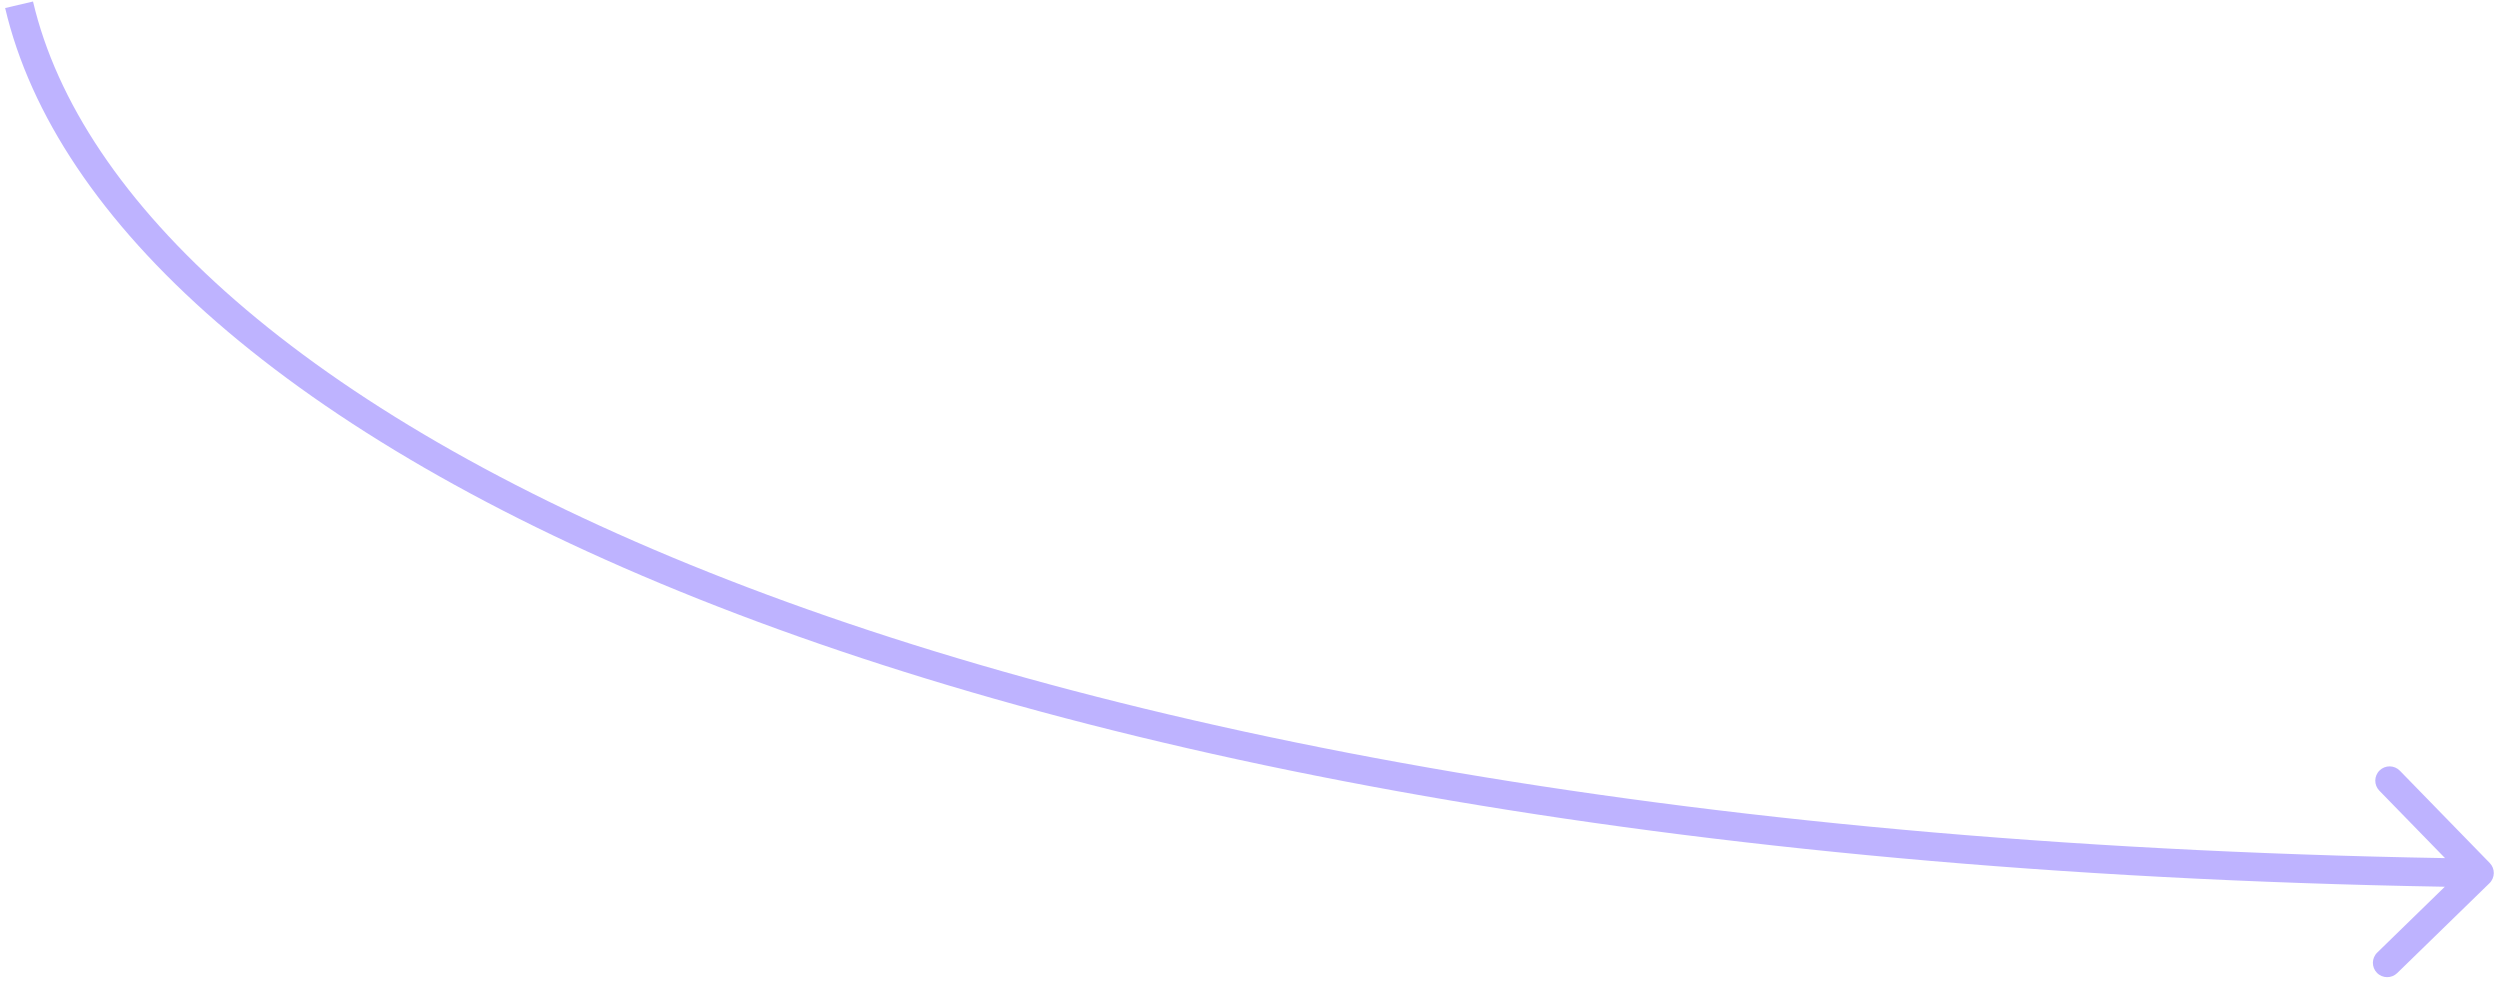 <?xml version="1.0" encoding="UTF-8"?> <svg xmlns="http://www.w3.org/2000/svg" width="262" height="103" viewBox="0 0 262 103" fill="none"> <path d="M260.896 92.561C261.489 91.983 261.502 91.033 260.924 90.44L251.504 80.769C250.926 80.176 249.976 80.163 249.383 80.741C248.79 81.319 248.777 82.269 249.355 82.862L257.728 91.458L249.132 99.832C248.539 100.41 248.526 101.359 249.104 101.953C249.682 102.546 250.632 102.559 251.225 101.98L260.896 92.561ZM259.869 89.986C178.729 88.92 116.992 76.986 74.33 59.992C31.561 42.955 8.347 20.999 3.461 0.158L0.54 0.842C5.778 23.182 30.227 45.652 73.22 62.779C116.321 79.948 178.446 91.917 259.83 92.986L259.869 89.986Z" fill="#BEB3FF"></path> </svg> 